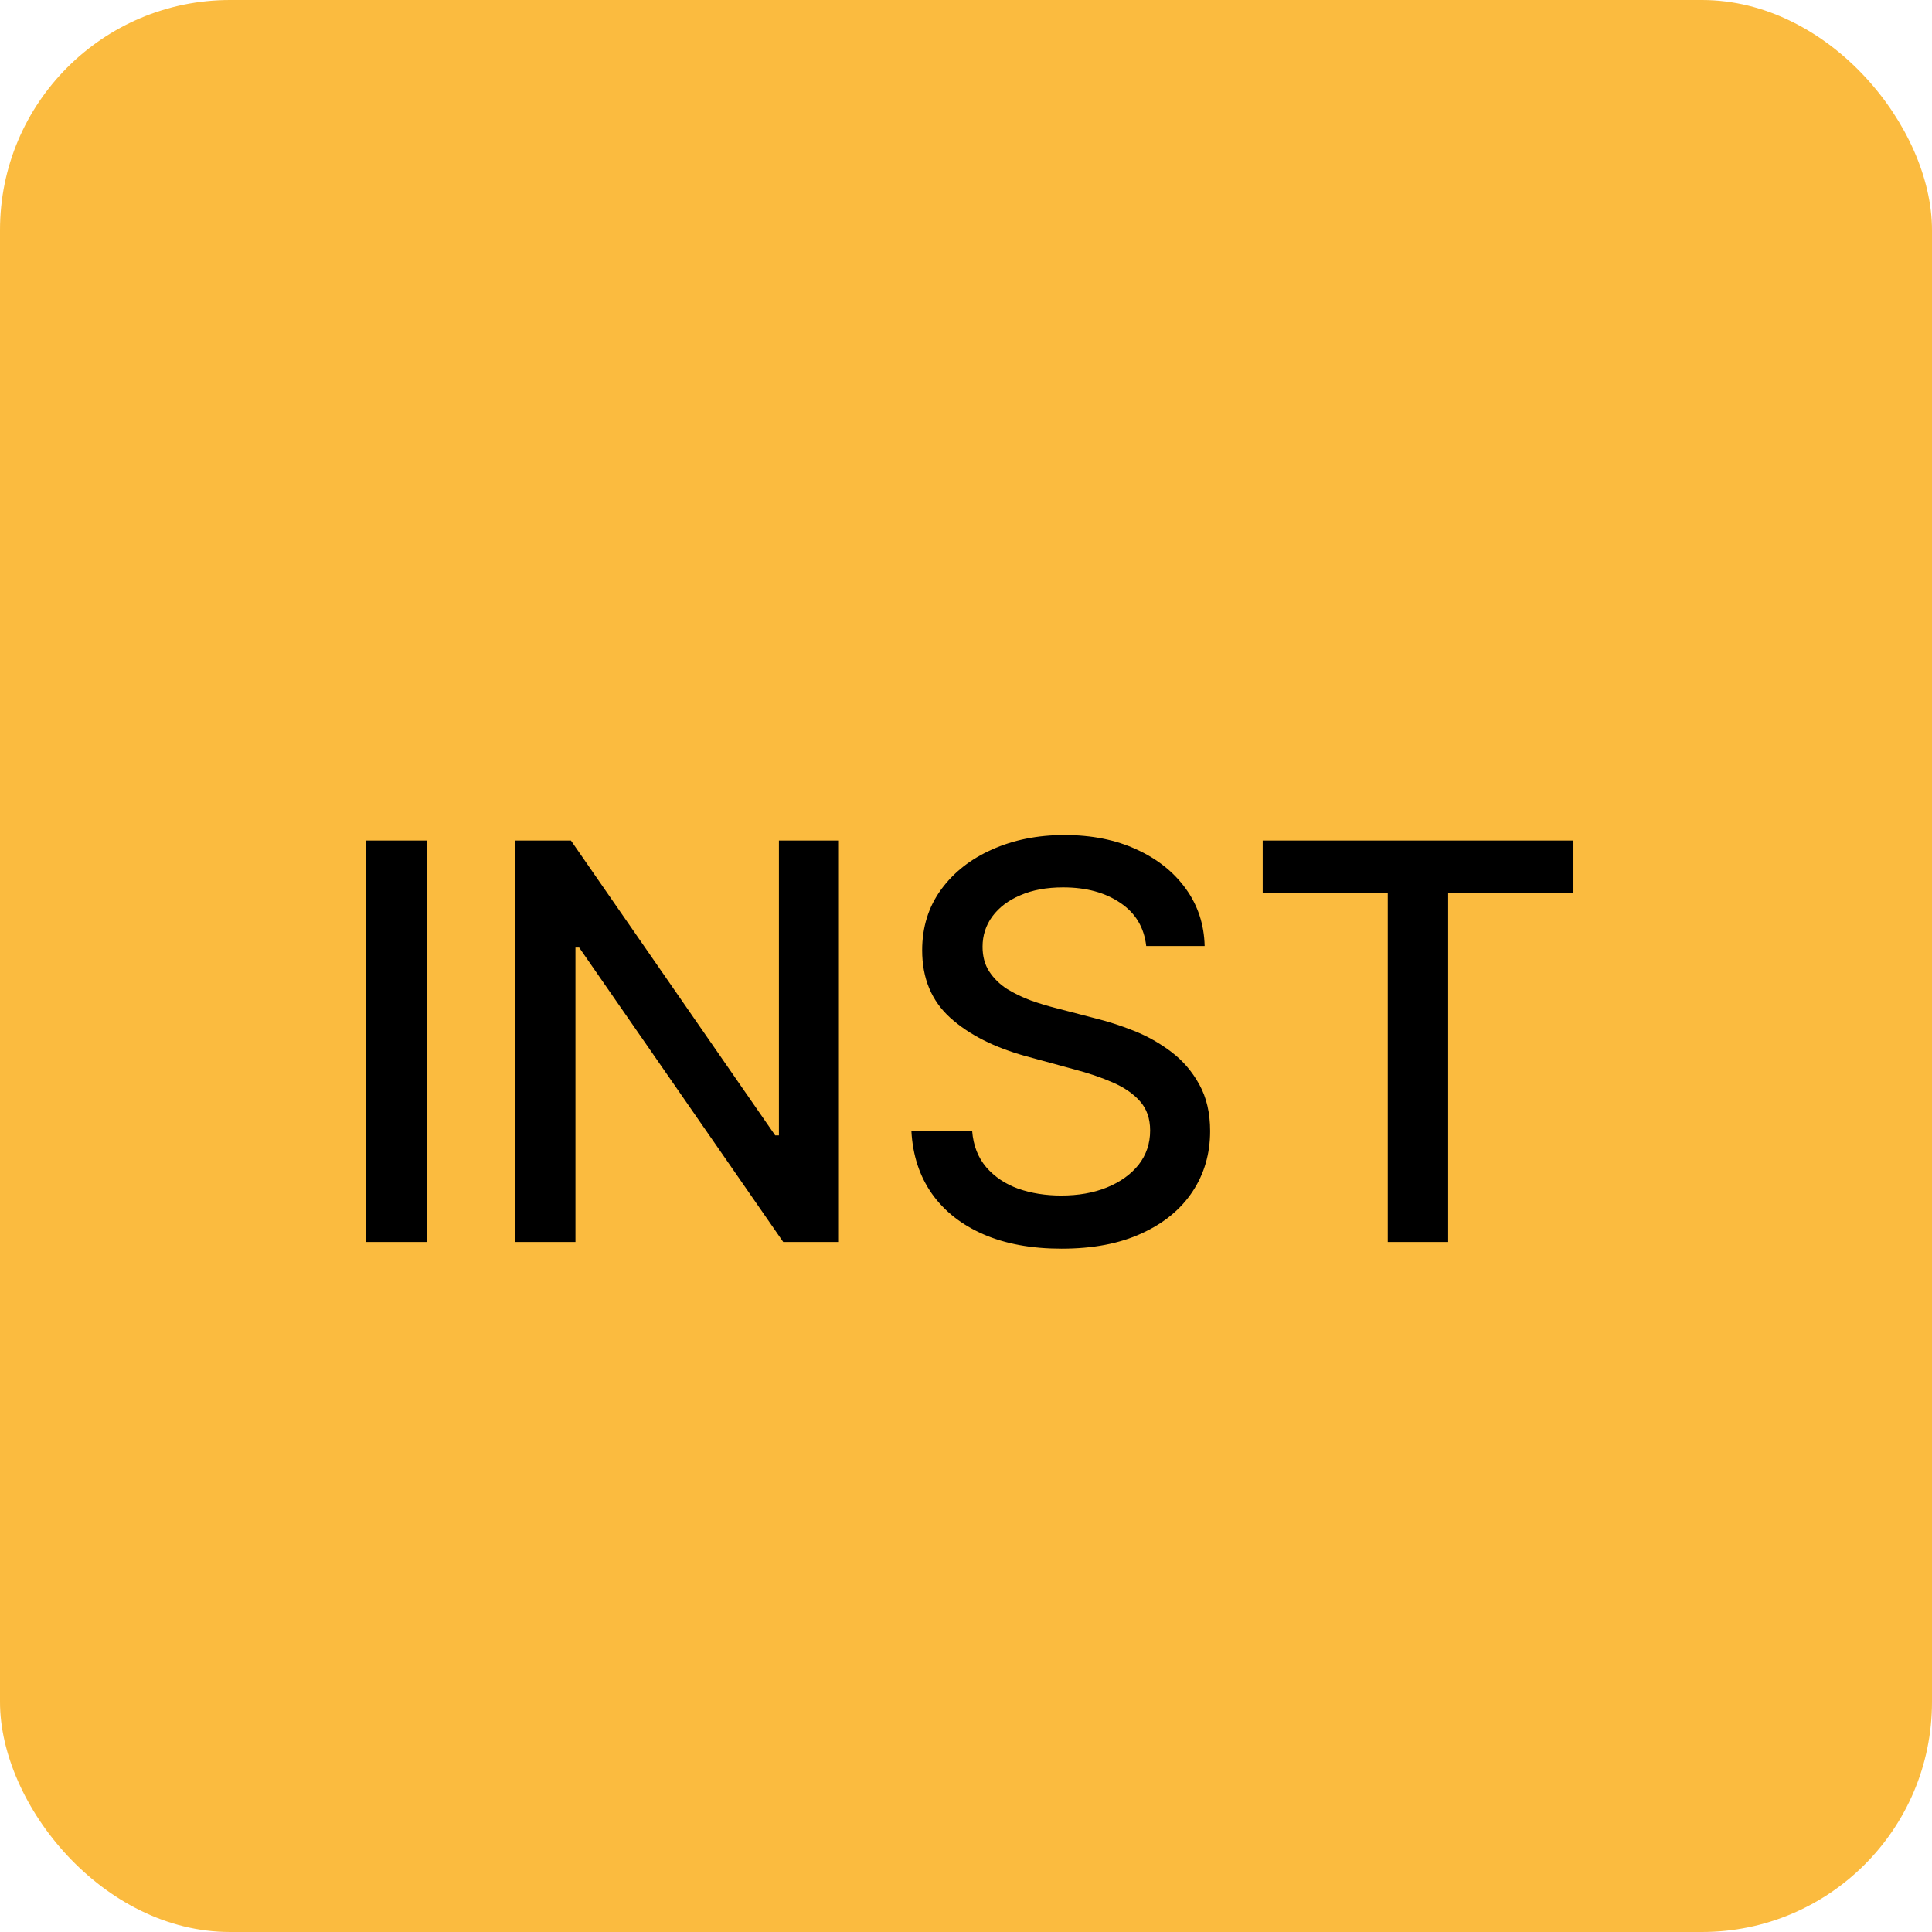 <?xml version="1.0" encoding="UTF-8"?> <svg xmlns="http://www.w3.org/2000/svg" width="42" height="42" viewBox="0 0 42 42" fill="none"><rect width="42" height="42" rx="5" fill="#FBBB3F"></rect><path d="M9.276 18.273V27H7.959V18.273H9.276ZM18.237 18.273V27H17.027L12.591 20.599H12.51V27H11.193V18.273H12.412L16.852 24.682H16.933V18.273H18.237ZM24.918 20.565C24.872 20.162 24.685 19.849 24.355 19.628C24.026 19.403 23.611 19.291 23.111 19.291C22.753 19.291 22.444 19.348 22.182 19.462C21.921 19.572 21.718 19.726 21.573 19.922C21.431 20.115 21.36 20.335 21.36 20.582C21.36 20.79 21.408 20.969 21.505 21.119C21.604 21.27 21.733 21.396 21.892 21.499C22.054 21.598 22.228 21.682 22.412 21.75C22.597 21.815 22.774 21.869 22.945 21.912L23.797 22.134C24.076 22.202 24.361 22.294 24.654 22.41C24.946 22.527 25.218 22.68 25.468 22.871C25.718 23.061 25.919 23.297 26.073 23.578C26.229 23.859 26.307 24.196 26.307 24.588C26.307 25.082 26.179 25.521 25.924 25.905C25.671 26.288 25.303 26.591 24.82 26.812C24.34 27.034 23.759 27.145 23.077 27.145C22.424 27.145 21.858 27.041 21.381 26.834C20.904 26.626 20.53 26.332 20.26 25.952C19.99 25.568 19.841 25.114 19.813 24.588H21.134C21.159 24.903 21.262 25.166 21.441 25.376C21.622 25.584 21.854 25.739 22.135 25.841C22.419 25.94 22.73 25.99 23.069 25.99C23.441 25.99 23.772 25.932 24.061 25.815C24.354 25.696 24.584 25.531 24.752 25.321C24.919 25.108 25.003 24.859 25.003 24.575C25.003 24.317 24.929 24.105 24.782 23.94C24.637 23.776 24.439 23.639 24.189 23.531C23.942 23.423 23.662 23.328 23.35 23.246L22.319 22.965C21.62 22.774 21.066 22.494 20.657 22.125C20.25 21.756 20.047 21.267 20.047 20.659C20.047 20.156 20.184 19.717 20.456 19.342C20.729 18.967 21.098 18.676 21.564 18.469C22.03 18.259 22.556 18.153 23.141 18.153C23.732 18.153 24.253 18.257 24.705 18.465C25.159 18.672 25.517 18.957 25.779 19.321C26.04 19.682 26.177 20.097 26.188 20.565H24.918ZM27.45 19.406V18.273H34.205V19.406H31.482V27H30.169V19.406H27.45Z" fill="black"></path></svg> 